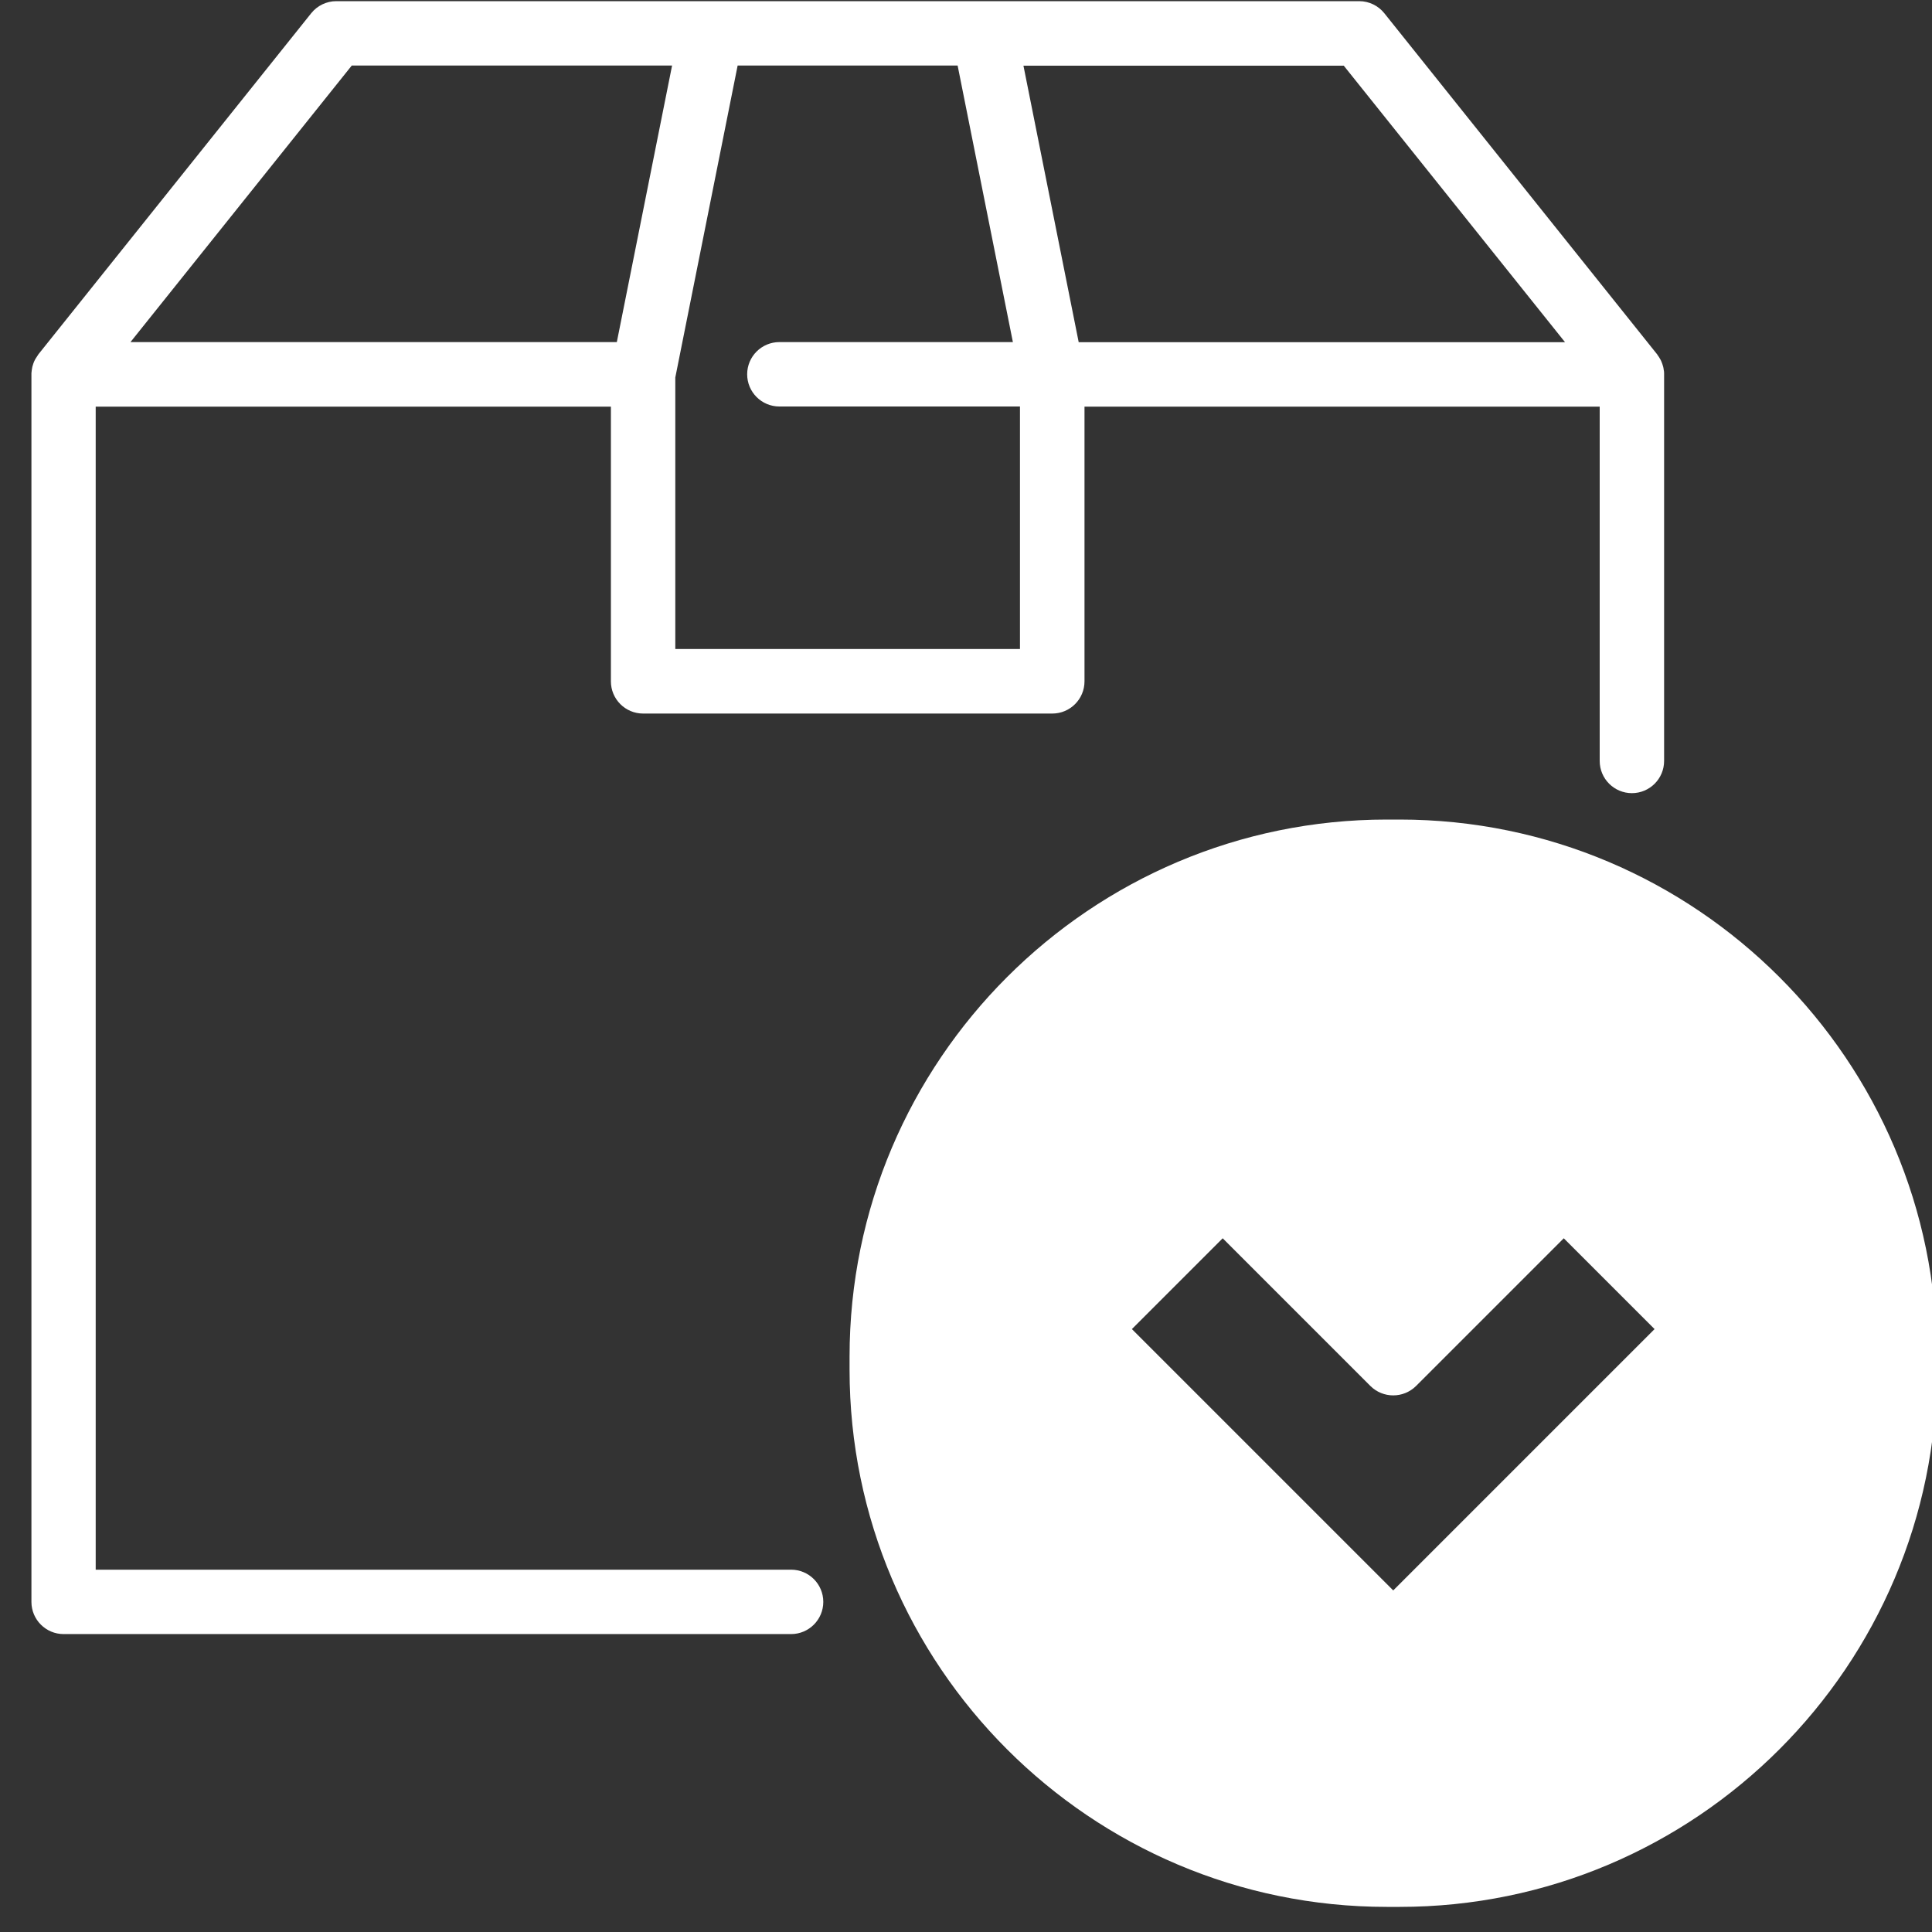 <?xml version="1.0" encoding="UTF-8"?>
<svg id="Calque_1" data-name="Calque 1" xmlns="http://www.w3.org/2000/svg" viewBox="0 0 150 150">
  <rect x="0" y="0" width="150" height="150" fill="#333333" stroke="none"/>
  <defs>
    <style>
      .cls-1 {
        fill: #fff;
      }
    </style>
  </defs>
  <path class="cls-1" d="M61.41,121.87H7.43V31.57h40v21.33c0,1.38,1.12,2.5,2.5,2.5h31.77c1.38,0,2.5-1.12,2.5-2.5v-21.33h40v27.51c0,1.38,1.12,2.5,2.5,2.5s2.5-1.12,2.5-2.5v-30.01s0-.06,0-.1c0-.09-.01-.17-.03-.26-.01-.08-.02-.16-.04-.23-.02-.08-.04-.15-.07-.23-.03-.08-.06-.16-.09-.23-.03-.07-.07-.13-.11-.2-.05-.08-.09-.16-.15-.23-.02-.03-.03-.05-.05-.08L107.48,1.03c-.47-.59-1.19-.94-1.95-.94H26.11c-.76,0-1.48.35-1.95.94L2.98,27.51s-.03.05-.05.08c-.05.07-.1.15-.15.23-.04.07-.08.13-.11.2-.04.08-.06.15-.09.23-.03.08-.05.15-.07.23-.02.08-.03.15-.04.23-.01.09-.02.17-.03.26,0,.03,0,.06,0,.1v95.3c0,1.38,1.12,2.5,2.5,2.5h56.48c1.38,0,2.5-1.12,2.5-2.5s-1.12-2.5-2.5-2.5ZM52.43,50.39v-21.08l4.84-24.22h17.08l4.29,21.47h-18.13c-1.38,0-2.5,1.12-2.5,2.5s1.12,2.5,2.5,2.5h18.68v18.83h-26.77ZM121.5,26.57h-37.75l-4.29-21.47h24.87l17.18,21.47ZM27.31,5.09h24.87l-4.29,21.47H10.13L27.31,5.09Z"/>
  <path class="cls-1" d="M108.67,63.63h-1c-23,0-41.71,18.71-41.71,41.7v1.01c0,23,18.71,41.71,41.71,41.71h1c23,0,41.71-18.71,41.71-41.71v-1.01c0-22.99-18.71-41.7-41.71-41.7ZM109.94,107.61l11.47-11.47,7.05,7.05-20.29,20.29-20.29-20.29,7.05-7.05,11.47,11.47c.98.97,2.56.97,3.54,0Z"/>
</svg>